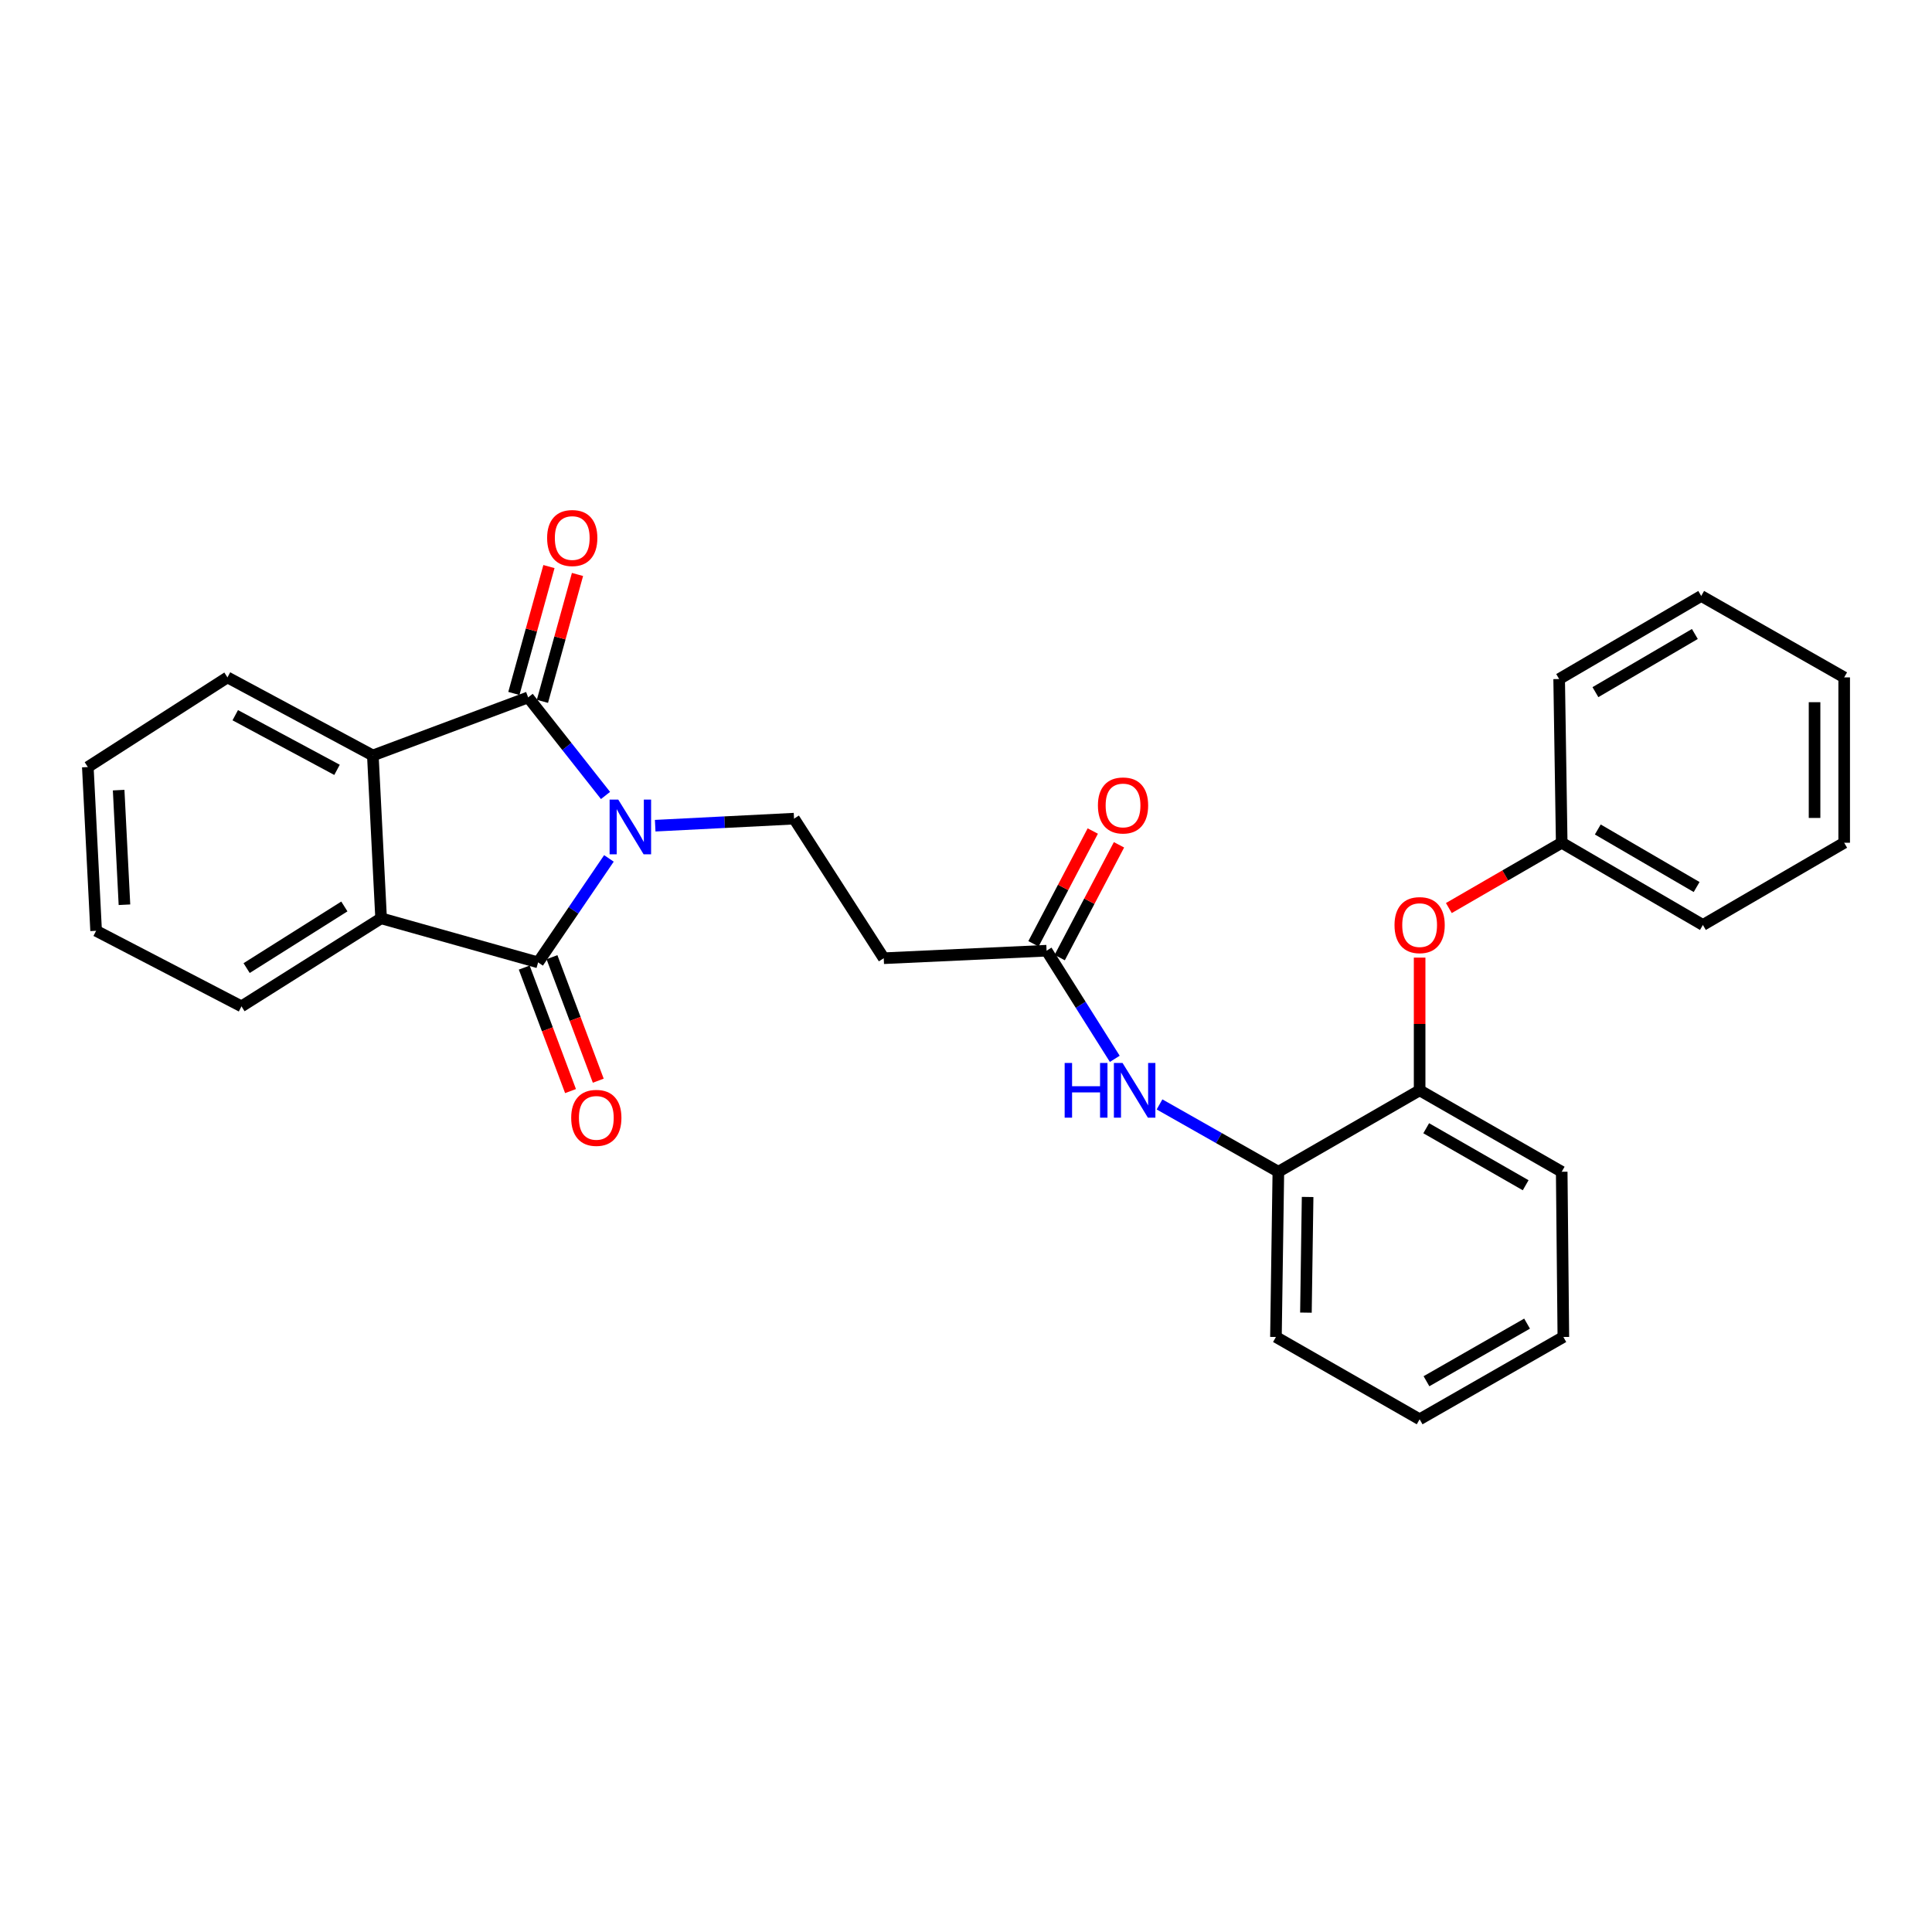 <?xml version='1.0' encoding='iso-8859-1'?>
<svg version='1.1' baseProfile='full'
              xmlns='http://www.w3.org/2000/svg'
                      xmlns:rdkit='http://www.rdkit.org/xml'
                      xmlns:xlink='http://www.w3.org/1999/xlink'
                  xml:space='preserve'
width='1000px' height='1000px' viewBox='0 0 1000 1000'>
<!-- END OF HEADER -->
<rect style='opacity:1.0;fill:#FFFFFF;stroke:none' width='1000' height='1000' x='0' y='0'> </rect>
<path class='bond-0' d='M 315.18,444.31 L 296.852,471.219' style='fill:none;fill-rule:evenodd;stroke:#0000FF;stroke-width:6px;stroke-linecap:butt;stroke-linejoin:miter;stroke-opacity:1' />
<path class='bond-0' d='M 296.852,471.219 L 278.524,498.127' style='fill:none;fill-rule:evenodd;stroke:#000000;stroke-width:6px;stroke-linecap:butt;stroke-linejoin:miter;stroke-opacity:1' />
<path class='bond-1' d='M 313.414,411.735 L 293.392,386.354' style='fill:none;fill-rule:evenodd;stroke:#0000FF;stroke-width:6px;stroke-linecap:butt;stroke-linejoin:miter;stroke-opacity:1' />
<path class='bond-1' d='M 293.392,386.354 L 273.37,360.974' style='fill:none;fill-rule:evenodd;stroke:#000000;stroke-width:6px;stroke-linecap:butt;stroke-linejoin:miter;stroke-opacity:1' />
<path class='bond-4' d='M 339.13,427.378 L 375.061,425.557' style='fill:none;fill-rule:evenodd;stroke:#0000FF;stroke-width:6px;stroke-linecap:butt;stroke-linejoin:miter;stroke-opacity:1' />
<path class='bond-4' d='M 375.061,425.557 L 410.992,423.737' style='fill:none;fill-rule:evenodd;stroke:#000000;stroke-width:6px;stroke-linecap:butt;stroke-linejoin:miter;stroke-opacity:1' />
<path class='bond-2' d='M 278.524,498.127 L 197.259,475.315' style='fill:none;fill-rule:evenodd;stroke:#000000;stroke-width:6px;stroke-linecap:butt;stroke-linejoin:miter;stroke-opacity:1' />
<path class='bond-10' d='M 271.345,500.817 L 283.324,532.782' style='fill:none;fill-rule:evenodd;stroke:#000000;stroke-width:6px;stroke-linecap:butt;stroke-linejoin:miter;stroke-opacity:1' />
<path class='bond-10' d='M 283.324,532.782 L 295.303,564.747' style='fill:none;fill-rule:evenodd;stroke:#FF0000;stroke-width:6px;stroke-linecap:butt;stroke-linejoin:miter;stroke-opacity:1' />
<path class='bond-10' d='M 285.703,495.437 L 297.682,527.401' style='fill:none;fill-rule:evenodd;stroke:#000000;stroke-width:6px;stroke-linecap:butt;stroke-linejoin:miter;stroke-opacity:1' />
<path class='bond-10' d='M 297.682,527.401 L 309.661,559.366' style='fill:none;fill-rule:evenodd;stroke:#FF0000;stroke-width:6px;stroke-linecap:butt;stroke-linejoin:miter;stroke-opacity:1' />
<path class='bond-3' d='M 273.37,360.974 L 192.983,391.026' style='fill:none;fill-rule:evenodd;stroke:#000000;stroke-width:6px;stroke-linecap:butt;stroke-linejoin:miter;stroke-opacity:1' />
<path class='bond-11' d='M 280.76,363.016 L 289.835,330.179' style='fill:none;fill-rule:evenodd;stroke:#000000;stroke-width:6px;stroke-linecap:butt;stroke-linejoin:miter;stroke-opacity:1' />
<path class='bond-11' d='M 289.835,330.179 L 298.91,297.341' style='fill:none;fill-rule:evenodd;stroke:#FF0000;stroke-width:6px;stroke-linecap:butt;stroke-linejoin:miter;stroke-opacity:1' />
<path class='bond-11' d='M 265.981,358.932 L 275.056,326.094' style='fill:none;fill-rule:evenodd;stroke:#000000;stroke-width:6px;stroke-linecap:butt;stroke-linejoin:miter;stroke-opacity:1' />
<path class='bond-11' d='M 275.056,326.094 L 284.131,293.257' style='fill:none;fill-rule:evenodd;stroke:#FF0000;stroke-width:6px;stroke-linecap:butt;stroke-linejoin:miter;stroke-opacity:1' />
<path class='bond-16' d='M 197.259,475.315 L 124.99,520.888' style='fill:none;fill-rule:evenodd;stroke:#000000;stroke-width:6px;stroke-linecap:butt;stroke-linejoin:miter;stroke-opacity:1' />
<path class='bond-16' d='M 178.24,469.181 L 127.652,501.082' style='fill:none;fill-rule:evenodd;stroke:#000000;stroke-width:6px;stroke-linecap:butt;stroke-linejoin:miter;stroke-opacity:1' />
<path class='bond-28' d='M 197.259,475.315 L 192.983,391.026' style='fill:none;fill-rule:evenodd;stroke:#000000;stroke-width:6px;stroke-linecap:butt;stroke-linejoin:miter;stroke-opacity:1' />
<path class='bond-15' d='M 192.983,391.026 L 117.732,350.616' style='fill:none;fill-rule:evenodd;stroke:#000000;stroke-width:6px;stroke-linecap:butt;stroke-linejoin:miter;stroke-opacity:1' />
<path class='bond-15' d='M 174.441,398.473 L 121.766,370.186' style='fill:none;fill-rule:evenodd;stroke:#000000;stroke-width:6px;stroke-linecap:butt;stroke-linejoin:miter;stroke-opacity:1' />
<path class='bond-7' d='M 410.992,423.737 L 457.425,495.972' style='fill:none;fill-rule:evenodd;stroke:#000000;stroke-width:6px;stroke-linecap:butt;stroke-linejoin:miter;stroke-opacity:1' />
<path class='bond-5' d='M 577.011,548.052 L 559.363,520.066' style='fill:none;fill-rule:evenodd;stroke:#0000FF;stroke-width:6px;stroke-linecap:butt;stroke-linejoin:miter;stroke-opacity:1' />
<path class='bond-5' d='M 559.363,520.066 L 541.714,492.079' style='fill:none;fill-rule:evenodd;stroke:#000000;stroke-width:6px;stroke-linecap:butt;stroke-linejoin:miter;stroke-opacity:1' />
<path class='bond-8' d='M 600.165,571.645 L 630.921,589.071' style='fill:none;fill-rule:evenodd;stroke:#0000FF;stroke-width:6px;stroke-linecap:butt;stroke-linejoin:miter;stroke-opacity:1' />
<path class='bond-8' d='M 630.921,589.071 L 661.677,606.497' style='fill:none;fill-rule:evenodd;stroke:#000000;stroke-width:6px;stroke-linecap:butt;stroke-linejoin:miter;stroke-opacity:1' />
<path class='bond-6' d='M 541.714,492.079 L 457.425,495.972' style='fill:none;fill-rule:evenodd;stroke:#000000;stroke-width:6px;stroke-linecap:butt;stroke-linejoin:miter;stroke-opacity:1' />
<path class='bond-13' d='M 548.5,495.647 L 563.845,466.46' style='fill:none;fill-rule:evenodd;stroke:#000000;stroke-width:6px;stroke-linecap:butt;stroke-linejoin:miter;stroke-opacity:1' />
<path class='bond-13' d='M 563.845,466.46 L 579.19,437.273' style='fill:none;fill-rule:evenodd;stroke:#FF0000;stroke-width:6px;stroke-linecap:butt;stroke-linejoin:miter;stroke-opacity:1' />
<path class='bond-13' d='M 534.928,488.511 L 550.273,459.325' style='fill:none;fill-rule:evenodd;stroke:#000000;stroke-width:6px;stroke-linecap:butt;stroke-linejoin:miter;stroke-opacity:1' />
<path class='bond-13' d='M 550.273,459.325 L 565.618,430.138' style='fill:none;fill-rule:evenodd;stroke:#FF0000;stroke-width:6px;stroke-linecap:butt;stroke-linejoin:miter;stroke-opacity:1' />
<path class='bond-9' d='M 661.677,606.497 L 734.799,564.348' style='fill:none;fill-rule:evenodd;stroke:#000000;stroke-width:6px;stroke-linecap:butt;stroke-linejoin:miter;stroke-opacity:1' />
<path class='bond-17' d='M 661.677,606.497 L 660.425,692.021' style='fill:none;fill-rule:evenodd;stroke:#000000;stroke-width:6px;stroke-linecap:butt;stroke-linejoin:miter;stroke-opacity:1' />
<path class='bond-17' d='M 676.821,619.55 L 675.944,679.417' style='fill:none;fill-rule:evenodd;stroke:#000000;stroke-width:6px;stroke-linecap:butt;stroke-linejoin:miter;stroke-opacity:1' />
<path class='bond-12' d='M 734.799,564.348 L 734.799,530.002' style='fill:none;fill-rule:evenodd;stroke:#000000;stroke-width:6px;stroke-linecap:butt;stroke-linejoin:miter;stroke-opacity:1' />
<path class='bond-12' d='M 734.799,530.002 L 734.799,495.656' style='fill:none;fill-rule:evenodd;stroke:#FF0000;stroke-width:6px;stroke-linecap:butt;stroke-linejoin:miter;stroke-opacity:1' />
<path class='bond-18' d='M 734.799,564.348 L 808.337,606.497' style='fill:none;fill-rule:evenodd;stroke:#000000;stroke-width:6px;stroke-linecap:butt;stroke-linejoin:miter;stroke-opacity:1' />
<path class='bond-18' d='M 738.205,583.974 L 789.682,613.478' style='fill:none;fill-rule:evenodd;stroke:#000000;stroke-width:6px;stroke-linecap:butt;stroke-linejoin:miter;stroke-opacity:1' />
<path class='bond-14' d='M 749.923,470.006 L 779.13,453.107' style='fill:none;fill-rule:evenodd;stroke:#FF0000;stroke-width:6px;stroke-linecap:butt;stroke-linejoin:miter;stroke-opacity:1' />
<path class='bond-14' d='M 779.13,453.107 L 808.337,436.207' style='fill:none;fill-rule:evenodd;stroke:#000000;stroke-width:6px;stroke-linecap:butt;stroke-linejoin:miter;stroke-opacity:1' />
<path class='bond-19' d='M 808.337,436.207 L 881.416,478.756' style='fill:none;fill-rule:evenodd;stroke:#000000;stroke-width:6px;stroke-linecap:butt;stroke-linejoin:miter;stroke-opacity:1' />
<path class='bond-19' d='M 827.014,429.339 L 878.169,459.123' style='fill:none;fill-rule:evenodd;stroke:#000000;stroke-width:6px;stroke-linecap:butt;stroke-linejoin:miter;stroke-opacity:1' />
<path class='bond-20' d='M 808.337,436.207 L 807.017,351.467' style='fill:none;fill-rule:evenodd;stroke:#000000;stroke-width:6px;stroke-linecap:butt;stroke-linejoin:miter;stroke-opacity:1' />
<path class='bond-21' d='M 117.732,350.616 L 45.455,397.032' style='fill:none;fill-rule:evenodd;stroke:#000000;stroke-width:6px;stroke-linecap:butt;stroke-linejoin:miter;stroke-opacity:1' />
<path class='bond-22' d='M 124.99,520.888 L 49.748,481.78' style='fill:none;fill-rule:evenodd;stroke:#000000;stroke-width:6px;stroke-linecap:butt;stroke-linejoin:miter;stroke-opacity:1' />
<path class='bond-23' d='M 660.425,692.021 L 734.799,734.621' style='fill:none;fill-rule:evenodd;stroke:#000000;stroke-width:6px;stroke-linecap:butt;stroke-linejoin:miter;stroke-opacity:1' />
<path class='bond-30' d='M 808.337,606.497 L 809.189,692.021' style='fill:none;fill-rule:evenodd;stroke:#000000;stroke-width:6px;stroke-linecap:butt;stroke-linejoin:miter;stroke-opacity:1' />
<path class='bond-26' d='M 881.416,478.756 L 954.545,436.207' style='fill:none;fill-rule:evenodd;stroke:#000000;stroke-width:6px;stroke-linecap:butt;stroke-linejoin:miter;stroke-opacity:1' />
<path class='bond-25' d='M 807.017,351.467 L 880.547,308.467' style='fill:none;fill-rule:evenodd;stroke:#000000;stroke-width:6px;stroke-linecap:butt;stroke-linejoin:miter;stroke-opacity:1' />
<path class='bond-25' d='M 825.787,358.253 L 877.258,328.153' style='fill:none;fill-rule:evenodd;stroke:#000000;stroke-width:6px;stroke-linecap:butt;stroke-linejoin:miter;stroke-opacity:1' />
<path class='bond-29' d='M 45.455,397.032 L 49.748,481.78' style='fill:none;fill-rule:evenodd;stroke:#000000;stroke-width:6px;stroke-linecap:butt;stroke-linejoin:miter;stroke-opacity:1' />
<path class='bond-29' d='M 61.412,408.968 L 64.417,468.292' style='fill:none;fill-rule:evenodd;stroke:#000000;stroke-width:6px;stroke-linecap:butt;stroke-linejoin:miter;stroke-opacity:1' />
<path class='bond-24' d='M 734.799,734.621 L 809.189,692.021' style='fill:none;fill-rule:evenodd;stroke:#000000;stroke-width:6px;stroke-linecap:butt;stroke-linejoin:miter;stroke-opacity:1' />
<path class='bond-24' d='M 738.338,714.925 L 790.411,685.105' style='fill:none;fill-rule:evenodd;stroke:#000000;stroke-width:6px;stroke-linecap:butt;stroke-linejoin:miter;stroke-opacity:1' />
<path class='bond-27' d='M 880.547,308.467 L 954.545,350.616' style='fill:none;fill-rule:evenodd;stroke:#000000;stroke-width:6px;stroke-linecap:butt;stroke-linejoin:miter;stroke-opacity:1' />
<path class='bond-31' d='M 954.545,436.207 L 954.545,350.616' style='fill:none;fill-rule:evenodd;stroke:#000000;stroke-width:6px;stroke-linecap:butt;stroke-linejoin:miter;stroke-opacity:1' />
<path class='bond-31' d='M 939.212,423.369 L 939.212,363.454' style='fill:none;fill-rule:evenodd;stroke:#000000;stroke-width:6px;stroke-linecap:butt;stroke-linejoin:miter;stroke-opacity:1' />
<path  class='atom-0' d='M 320.009 413.87
L 329.289 428.87
Q 330.209 430.35, 331.689 433.03
Q 333.169 435.71, 333.249 435.87
L 333.249 413.87
L 337.009 413.87
L 337.009 442.19
L 333.129 442.19
L 323.169 425.79
Q 322.009 423.87, 320.769 421.67
Q 319.569 419.47, 319.209 418.79
L 319.209 442.19
L 315.529 442.19
L 315.529 413.87
L 320.009 413.87
' fill='#0000FF'/>
<path  class='atom-6' d='M 551.067 550.188
L 554.907 550.188
L 554.907 562.228
L 569.387 562.228
L 569.387 550.188
L 573.227 550.188
L 573.227 578.508
L 569.387 578.508
L 569.387 565.428
L 554.907 565.428
L 554.907 578.508
L 551.067 578.508
L 551.067 550.188
' fill='#0000FF'/>
<path  class='atom-6' d='M 581.027 550.188
L 590.307 565.188
Q 591.227 566.668, 592.707 569.348
Q 594.187 572.028, 594.267 572.188
L 594.267 550.188
L 598.027 550.188
L 598.027 578.508
L 594.147 578.508
L 584.187 562.108
Q 583.027 560.188, 581.787 557.988
Q 580.587 555.788, 580.227 555.108
L 580.227 578.508
L 576.547 578.508
L 576.547 550.188
L 581.027 550.188
' fill='#0000FF'/>
<path  class='atom-11' d='M 295.653 578.603
Q 295.653 571.803, 299.013 568.003
Q 302.373 564.203, 308.653 564.203
Q 314.933 564.203, 318.293 568.003
Q 321.653 571.803, 321.653 578.603
Q 321.653 585.483, 318.253 589.403
Q 314.853 593.283, 308.653 593.283
Q 302.413 593.283, 299.013 589.403
Q 295.653 585.523, 295.653 578.603
M 308.653 590.083
Q 312.973 590.083, 315.293 587.203
Q 317.653 584.283, 317.653 578.603
Q 317.653 573.043, 315.293 570.243
Q 312.973 567.403, 308.653 567.403
Q 304.333 567.403, 301.973 570.203
Q 299.653 573.003, 299.653 578.603
Q 299.653 584.323, 301.973 587.203
Q 304.333 590.083, 308.653 590.083
' fill='#FF0000'/>
<path  class='atom-12' d='M 283.191 278.477
Q 283.191 271.677, 286.551 267.877
Q 289.911 264.077, 296.191 264.077
Q 302.471 264.077, 305.831 267.877
Q 309.191 271.677, 309.191 278.477
Q 309.191 285.357, 305.791 289.277
Q 302.391 293.157, 296.191 293.157
Q 289.951 293.157, 286.551 289.277
Q 283.191 285.397, 283.191 278.477
M 296.191 289.957
Q 300.511 289.957, 302.831 287.077
Q 305.191 284.157, 305.191 278.477
Q 305.191 272.917, 302.831 270.117
Q 300.511 267.277, 296.191 267.277
Q 291.871 267.277, 289.511 270.077
Q 287.191 272.877, 287.191 278.477
Q 287.191 284.197, 289.511 287.077
Q 291.871 289.957, 296.191 289.957
' fill='#FF0000'/>
<path  class='atom-13' d='M 721.799 478.836
Q 721.799 472.036, 725.159 468.236
Q 728.519 464.436, 734.799 464.436
Q 741.079 464.436, 744.439 468.236
Q 747.799 472.036, 747.799 478.836
Q 747.799 485.716, 744.399 489.636
Q 740.999 493.516, 734.799 493.516
Q 728.559 493.516, 725.159 489.636
Q 721.799 485.756, 721.799 478.836
M 734.799 490.316
Q 739.119 490.316, 741.439 487.436
Q 743.799 484.516, 743.799 478.836
Q 743.799 473.276, 741.439 470.476
Q 739.119 467.636, 734.799 467.636
Q 730.479 467.636, 728.119 470.436
Q 725.799 473.236, 725.799 478.836
Q 725.799 484.556, 728.119 487.436
Q 730.479 490.316, 734.799 490.316
' fill='#FF0000'/>
<path  class='atom-14' d='M 568.282 416.9
Q 568.282 410.1, 571.642 406.3
Q 575.002 402.5, 581.282 402.5
Q 587.562 402.5, 590.922 406.3
Q 594.282 410.1, 594.282 416.9
Q 594.282 423.78, 590.882 427.7
Q 587.482 431.58, 581.282 431.58
Q 575.042 431.58, 571.642 427.7
Q 568.282 423.82, 568.282 416.9
M 581.282 428.38
Q 585.602 428.38, 587.922 425.5
Q 590.282 422.58, 590.282 416.9
Q 590.282 411.34, 587.922 408.54
Q 585.602 405.7, 581.282 405.7
Q 576.962 405.7, 574.602 408.5
Q 572.282 411.3, 572.282 416.9
Q 572.282 422.62, 574.602 425.5
Q 576.962 428.38, 581.282 428.38
' fill='#FF0000'/>
</svg>
